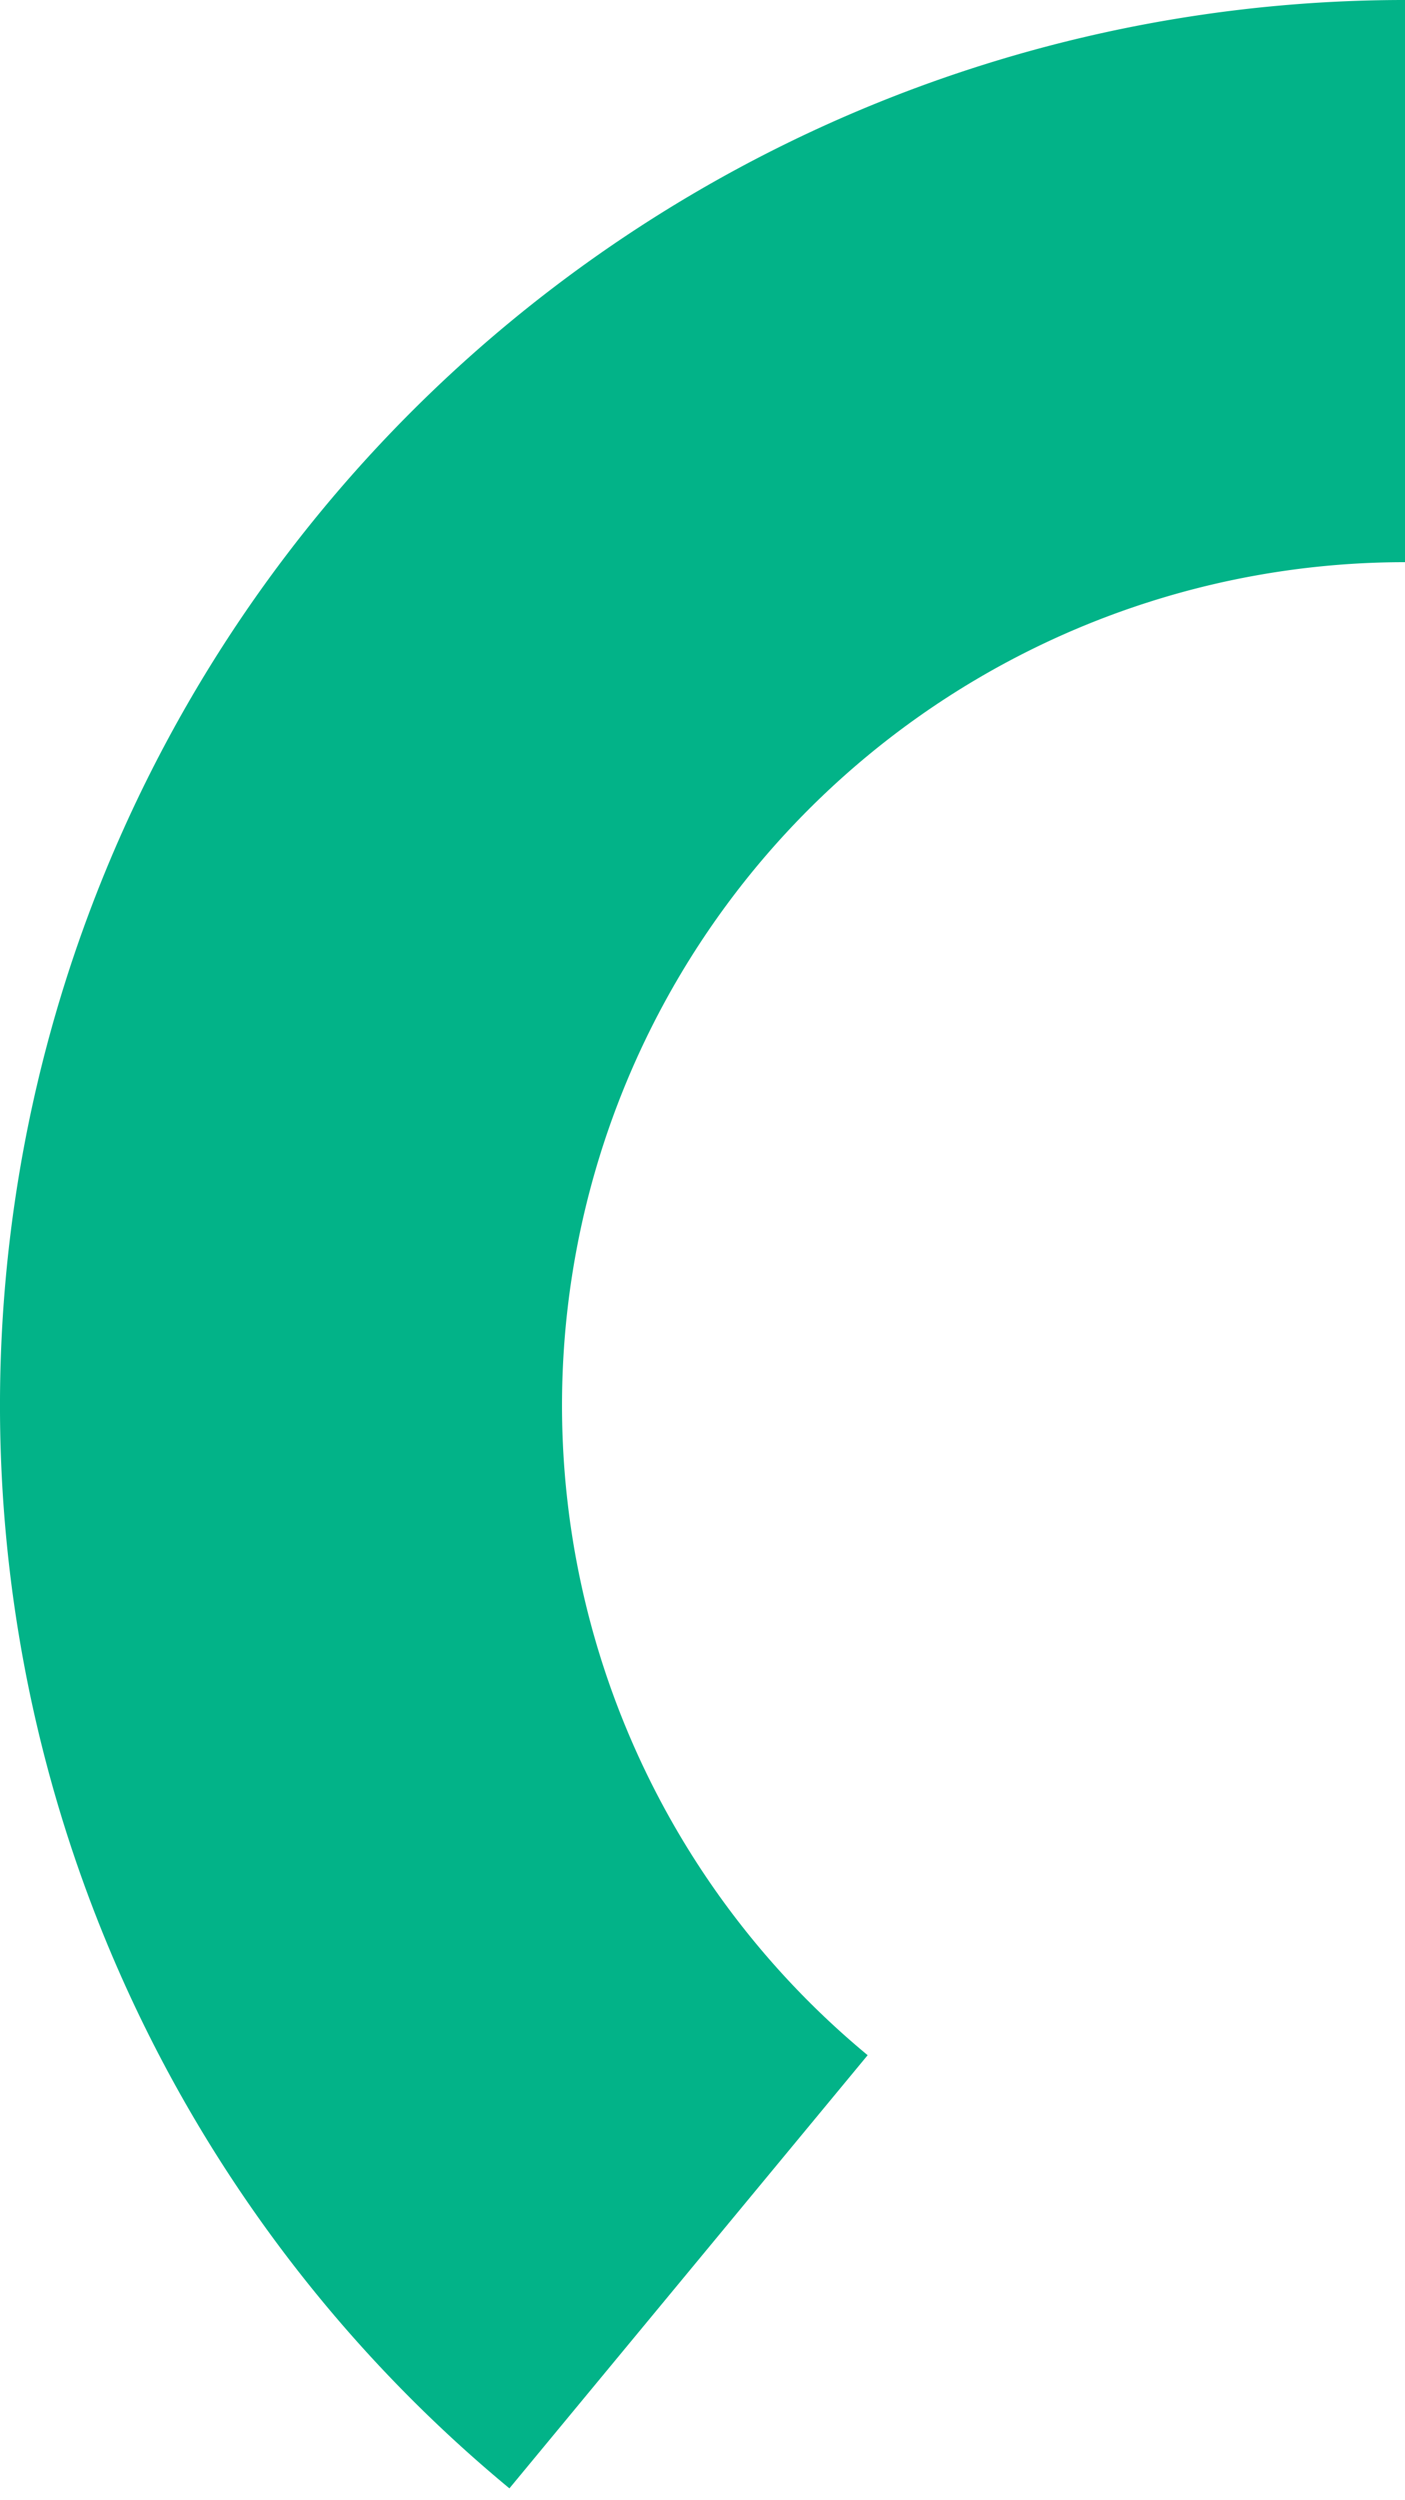 <svg xmlns="http://www.w3.org/2000/svg" width="122px" height="217px" fill="none" aria-hidden="true"><defs><linearGradient class="cerosgradient" data-cerosgradient="true" id="CerosGradient_id3392c51e5" gradientUnits="userSpaceOnUse" x1="50%" y1="100%" x2="50%" y2="0%"><stop offset="0%" stop-color="#d1d1d1"/><stop offset="100%" stop-color="#d1d1d1"/></linearGradient><linearGradient/></defs><path fill="#02B388" d="M122 0a122 122 0 0 0-77.766 216.003l31.107-37.601a73.206 73.206 0 0 1-22.213-81.198A73.2 73.2 0 0 1 122 48.8V0Z"/></svg>